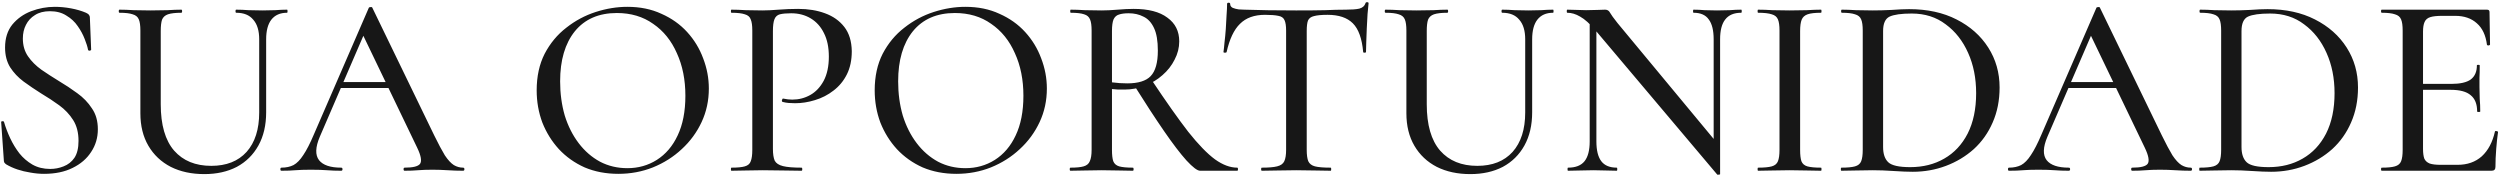 <?xml version="1.0" encoding="UTF-8"?> <svg xmlns="http://www.w3.org/2000/svg" width="776" height="55" viewBox="0 0 776 55" fill="none"><path d="M7.093 11.96C7.093 14.093 7.627 15.933 8.693 17.48C9.76 19.027 11.147 20.413 12.853 21.64C14.56 22.813 16.373 23.987 18.293 25.16C20.267 26.333 22.16 27.587 23.973 28.92C25.84 30.253 27.36 31.827 28.533 33.64C29.76 35.4 30.373 37.56 30.373 40.12C30.373 42.733 29.68 45.08 28.293 47.16C26.96 49.24 25.04 50.893 22.533 52.12C20.08 53.347 17.12 53.96 13.653 53.96C12.267 53.96 10.853 53.827 9.413 53.56C8.027 53.347 6.693 53.027 5.413 52.6C4.133 52.173 2.96 51.64 1.893 51C1.68 50.84 1.493 50.653 1.333 50.44C1.227 50.227 1.173 49.907 1.173 49.48L0.373 38.04C0.32 37.773 0.427 37.64 0.693 37.64C1.013 37.587 1.2 37.667 1.253 37.88C1.733 39.533 2.373 41.213 3.173 42.92C3.973 44.627 4.933 46.2 6.053 47.64C7.173 49.027 8.507 50.173 10.053 51.08C11.653 51.987 13.493 52.44 15.573 52.44C17.013 52.44 18.4 52.173 19.733 51.64C21.12 51.107 22.24 50.227 23.093 49C23.947 47.72 24.373 45.96 24.373 43.72C24.373 41.16 23.813 39 22.693 37.24C21.573 35.48 20.133 33.96 18.373 32.68C16.613 31.4 14.747 30.173 12.773 29C10.907 27.827 9.093 26.6 7.333 25.32C5.627 24.04 4.24 22.573 3.173 20.92C2.107 19.213 1.573 17.16 1.573 14.76C1.573 11.88 2.32 9.507 3.813 7.64C5.36 5.773 7.307 4.387 9.653 3.48C12.053 2.573 14.507 2.12 17.013 2.12C18.667 2.12 20.347 2.28 22.053 2.6C23.76 2.92 25.307 3.373 26.693 3.96C27.173 4.173 27.493 4.413 27.653 4.68C27.813 4.893 27.893 5.133 27.893 5.4L28.293 15.4C28.293 15.56 28.16 15.667 27.893 15.72C27.627 15.773 27.44 15.693 27.333 15.48C27.173 14.573 26.827 13.453 26.293 12.12C25.76 10.733 25.04 9.4 24.133 8.12C23.227 6.787 22.053 5.693 20.613 4.84C19.227 3.933 17.52 3.48 15.493 3.48C13.627 3.48 12.08 3.88 10.853 4.68C9.627 5.427 8.693 6.44 8.053 7.72C7.413 8.947 7.093 10.36 7.093 11.96ZM80.455 12.2C80.455 9.533 79.842 7.507 78.615 6.12C77.442 4.68 75.682 3.96 73.335 3.96C73.175 3.96 73.095 3.8 73.095 3.48C73.095 3.16 73.175 3 73.335 3C74.562 3 75.842 3.053 77.175 3.16C78.509 3.213 79.949 3.24 81.495 3.24C82.829 3.24 84.135 3.213 85.415 3.16C86.749 3.053 87.975 3 89.095 3C89.202 3 89.255 3.16 89.255 3.48C89.255 3.8 89.202 3.96 89.095 3.96C86.962 3.96 85.335 4.68 84.215 6.12C83.149 7.507 82.615 9.533 82.615 12.2V34.84C82.615 38.84 81.815 42.28 80.215 45.16C78.615 48.04 76.375 50.253 73.495 51.8C70.615 53.293 67.255 54.04 63.415 54.04C59.469 54.04 56.002 53.293 53.015 51.8C50.029 50.253 47.709 48.067 46.055 45.24C44.402 42.413 43.575 39.053 43.575 35.16V9.48C43.575 7.933 43.415 6.787 43.095 6.04C42.775 5.24 42.135 4.707 41.175 4.44C40.269 4.12 38.909 3.96 37.095 3.96C36.935 3.96 36.855 3.8 36.855 3.48C36.855 3.16 36.935 3 37.095 3C38.429 3 39.895 3.053 41.495 3.16C43.095 3.213 44.829 3.24 46.695 3.24C48.615 3.24 50.375 3.213 51.975 3.16C53.629 3.053 55.069 3 56.295 3C56.455 3 56.535 3.16 56.535 3.48C56.535 3.8 56.455 3.96 56.295 3.96C54.482 3.96 53.095 4.12 52.135 4.44C51.229 4.76 50.615 5.32 50.295 6.12C50.029 6.92 49.895 8.093 49.895 9.64V32.36C49.895 38.76 51.282 43.56 54.055 46.76C56.829 49.907 60.669 51.48 65.575 51.48C70.269 51.48 73.922 50.04 76.535 47.16C79.149 44.227 80.455 40.147 80.455 34.92V12.2ZM104.63 27.32L105.83 25.48H122.31L122.87 27.32H104.63ZM143.75 52.04C144.016 52.04 144.15 52.2 144.15 52.52C144.15 52.84 144.016 53 143.75 53C142.203 53 140.603 52.947 138.95 52.84C137.35 52.733 135.776 52.68 134.23 52.68C132.523 52.68 131.03 52.733 129.75 52.84C128.523 52.947 127.136 53 125.59 53C125.376 53 125.27 52.84 125.27 52.52C125.27 52.2 125.376 52.04 125.59 52.04C128.203 52.04 129.803 51.64 130.39 50.84C130.976 49.987 130.683 48.333 129.51 45.88L112.31 10.12L114.87 6.28L99.27 42.44C97.883 45.693 97.803 48.12 99.03 49.72C100.256 51.267 102.55 52.04 105.91 52.04C106.176 52.04 106.31 52.2 106.31 52.52C106.31 52.84 106.176 53 105.91 53C104.31 53 102.843 52.947 101.51 52.84C100.176 52.733 98.496 52.68 96.47 52.68C94.496 52.68 92.896 52.733 91.67 52.84C90.496 52.947 89.056 53 87.35 53C87.136 53 87.03 52.84 87.03 52.52C87.03 52.2 87.136 52.04 87.35 52.04C88.79 52.04 90.043 51.773 91.11 51.24C92.176 50.653 93.19 49.613 94.15 48.12C95.163 46.627 96.256 44.493 97.43 41.72L114.47 2.44C114.523 2.28 114.71 2.2 115.03 2.2C115.35 2.147 115.536 2.227 115.59 2.44L134.79 42.04C136.07 44.653 137.163 46.707 138.07 48.2C139.03 49.64 139.963 50.653 140.87 51.24C141.776 51.773 142.736 52.04 143.75 52.04ZM191.944 53.96C188.104 53.96 184.611 53.293 181.464 51.96C178.371 50.573 175.704 48.68 173.464 46.28C171.277 43.88 169.571 41.133 168.344 38.04C167.171 34.893 166.584 31.56 166.584 28.04C166.584 23.72 167.411 19.933 169.064 16.68C170.771 13.427 173.011 10.733 175.784 8.6C178.557 6.413 181.597 4.787 184.904 3.72C188.211 2.653 191.491 2.12 194.744 2.12C198.691 2.12 202.211 2.84 205.304 4.28C208.451 5.667 211.117 7.56 213.304 9.96C215.491 12.36 217.144 15.08 218.264 18.12C219.437 21.16 220.024 24.28 220.024 27.48C220.024 31.213 219.277 34.68 217.784 37.88C216.291 41.08 214.237 43.88 211.624 46.28C209.064 48.68 206.077 50.573 202.664 51.96C199.304 53.293 195.731 53.96 191.944 53.96ZM194.744 52.2C198.104 52.2 201.144 51.347 203.864 49.64C206.637 47.88 208.797 45.347 210.344 42.04C211.944 38.68 212.744 34.573 212.744 29.72C212.744 24.76 211.864 20.36 210.104 16.52C208.397 12.627 205.944 9.587 202.744 7.4C199.597 5.16 195.837 4.04 191.464 4.04C185.864 4.04 181.517 5.933 178.424 9.72C175.384 13.507 173.864 18.68 173.864 25.24C173.864 29.027 174.344 32.573 175.304 35.88C176.317 39.133 177.757 41.987 179.624 44.44C181.491 46.893 183.704 48.813 186.264 50.2C188.824 51.533 191.651 52.2 194.744 52.2ZM239.914 46.2C239.914 47.8 240.101 49.027 240.474 49.88C240.901 50.68 241.754 51.24 243.034 51.56C244.314 51.88 246.234 52.04 248.794 52.04C248.954 52.04 249.034 52.2 249.034 52.52C249.034 52.84 248.954 53 248.794 53C247.087 53 245.221 52.973 243.194 52.92C241.221 52.867 239.061 52.84 236.714 52.84C234.954 52.84 233.221 52.867 231.514 52.92C229.861 52.973 228.367 53 227.034 53C226.927 53 226.874 52.84 226.874 52.52C226.874 52.2 226.927 52.04 227.034 52.04C228.901 52.04 230.287 51.907 231.194 51.64C232.154 51.373 232.767 50.84 233.034 50.04C233.354 49.24 233.514 48.067 233.514 46.52V9.48C233.514 7.933 233.354 6.787 233.034 6.04C232.767 5.24 232.154 4.707 231.194 4.44C230.287 4.12 228.901 3.96 227.034 3.96C226.927 3.96 226.874 3.8 226.874 3.48C226.874 3.16 226.927 3 227.034 3C228.367 3 229.861 3.053 231.514 3.16C233.167 3.213 234.874 3.24 236.634 3.24C238.021 3.24 239.701 3.16 241.674 3C243.701 2.84 245.727 2.76 247.754 2.76C250.847 2.76 253.621 3.213 256.074 4.12C258.581 5.027 260.581 6.44 262.074 8.36C263.567 10.28 264.341 12.787 264.394 15.88C264.394 18.653 263.887 21.053 262.874 23.08C261.861 25.107 260.474 26.787 258.714 28.12C257.007 29.453 255.087 30.44 252.954 31.08C250.874 31.72 248.821 32.04 246.794 32.04C246.154 32.04 245.487 32.013 244.794 31.96C244.154 31.907 243.541 31.8 242.954 31.64C242.741 31.587 242.661 31.4 242.714 31.08C242.821 30.707 242.954 30.547 243.114 30.6C243.594 30.707 244.074 30.787 244.554 30.84C245.087 30.893 245.541 30.92 245.914 30.92C247.941 30.92 249.807 30.44 251.514 29.48C253.221 28.52 254.607 27.053 255.674 25.08C256.741 23.053 257.274 20.547 257.274 17.56C257.274 14.68 256.767 12.253 255.754 10.28C254.794 8.307 253.434 6.787 251.674 5.72C249.914 4.653 247.887 4.12 245.594 4.12C244.101 4.12 242.927 4.227 242.074 4.44C241.274 4.653 240.714 5.16 240.394 5.96C240.074 6.76 239.914 7.987 239.914 9.64V46.2ZM296.866 53.96C293.026 53.96 289.533 53.293 286.386 51.96C283.293 50.573 280.626 48.68 278.386 46.28C276.199 43.88 274.493 41.133 273.266 38.04C272.093 34.893 271.506 31.56 271.506 28.04C271.506 23.72 272.333 19.933 273.986 16.68C275.693 13.427 277.933 10.733 280.706 8.6C283.479 6.413 286.519 4.787 289.826 3.72C293.133 2.653 296.413 2.12 299.666 2.12C303.613 2.12 307.133 2.84 310.226 4.28C313.373 5.667 316.039 7.56 318.226 9.96C320.413 12.36 322.066 15.08 323.186 18.12C324.359 21.16 324.946 24.28 324.946 27.48C324.946 31.213 324.199 34.68 322.706 37.88C321.213 41.08 319.159 43.88 316.546 46.28C313.986 48.68 310.999 50.573 307.586 51.96C304.226 53.293 300.653 53.96 296.866 53.96ZM299.666 52.2C303.026 52.2 306.066 51.347 308.786 49.64C311.559 47.88 313.719 45.347 315.266 42.04C316.866 38.68 317.666 34.573 317.666 29.72C317.666 24.76 316.786 20.36 315.026 16.52C313.319 12.627 310.866 9.587 307.666 7.4C304.519 5.16 300.759 4.04 296.386 4.04C290.786 4.04 286.439 5.933 283.346 9.72C280.306 13.507 278.786 18.68 278.786 25.24C278.786 29.027 279.266 32.573 280.226 35.88C281.239 39.133 282.679 41.987 284.546 44.44C286.413 46.893 288.626 48.813 291.186 50.2C293.746 51.533 296.573 52.2 299.666 52.2ZM372.516 53C371.663 53 370.249 51.933 368.276 49.8C366.356 47.667 364.036 44.627 361.316 40.68C358.596 36.733 355.529 32.04 352.116 26.6L357.476 24.84C361.956 31.56 365.743 36.92 368.836 40.92C371.983 44.867 374.756 47.72 377.156 49.48C379.556 51.187 381.849 52.04 384.036 52.04C384.196 52.04 384.276 52.2 384.276 52.52C384.276 52.84 384.196 53 384.036 53C381.049 53 378.596 53 376.676 53C374.809 53 373.423 53 372.516 53ZM351.876 2.76C356.463 2.76 359.956 3.667 362.356 5.48C364.809 7.24 366.036 9.693 366.036 12.84C366.036 14.813 365.556 16.707 364.596 18.52C363.689 20.333 362.436 21.933 360.836 23.32C359.289 24.707 357.476 25.8 355.396 26.6C353.369 27.4 351.263 27.8 349.076 27.8C348.436 27.8 347.769 27.8 347.076 27.8C346.383 27.747 345.743 27.693 345.156 27.64V46.52C345.156 48.067 345.289 49.24 345.556 50.04C345.876 50.84 346.489 51.373 347.396 51.64C348.356 51.907 349.769 52.04 351.636 52.04C351.796 52.04 351.876 52.2 351.876 52.52C351.876 52.84 351.796 53 351.636 53C350.303 53 348.836 52.973 347.236 52.92C345.636 52.867 343.876 52.84 341.956 52.84C340.143 52.84 338.409 52.867 336.756 52.92C335.103 52.973 333.609 53 332.276 53C332.116 53 332.036 52.84 332.036 52.52C332.036 52.2 332.116 52.04 332.276 52.04C334.089 52.04 335.449 51.907 336.356 51.64C337.316 51.373 337.956 50.84 338.276 50.04C338.649 49.24 338.836 48.067 338.836 46.52V9.48C338.836 7.933 338.676 6.787 338.356 6.04C338.036 5.24 337.423 4.707 336.516 4.44C335.609 4.12 334.223 3.96 332.356 3.96C332.249 3.96 332.196 3.8 332.196 3.48C332.196 3.16 332.249 3 332.356 3C333.689 3 335.156 3.053 336.756 3.16C338.409 3.213 340.143 3.24 341.956 3.24C343.396 3.24 345.049 3.16 346.916 3C348.783 2.84 350.436 2.76 351.876 2.76ZM359.396 15.72C359.396 12.68 358.996 10.333 358.196 8.68C357.396 6.973 356.303 5.8 354.916 5.16C353.583 4.467 352.063 4.12 350.356 4.12C349.076 4.12 348.063 4.253 347.316 4.52C346.569 4.733 346.009 5.24 345.636 6.04C345.316 6.84 345.156 8.04 345.156 9.64V25.56C345.903 25.613 346.703 25.693 347.556 25.8C348.463 25.853 349.236 25.88 349.876 25.88C353.289 25.88 355.716 25.133 357.156 23.64C358.649 22.093 359.396 19.453 359.396 15.72ZM392.647 4.6C389.34 4.6 386.753 5.533 384.887 7.4C383.02 9.213 381.633 12.147 380.727 16.2C380.673 16.307 380.487 16.36 380.167 16.36C379.9 16.36 379.767 16.28 379.767 16.12C379.873 15.427 379.98 14.44 380.087 13.16C380.247 11.88 380.38 10.493 380.487 9C380.593 7.507 380.673 6.067 380.727 4.68C380.833 3.293 380.887 2.147 380.887 1.24C380.887 0.973 381.047 0.84 381.367 0.84C381.687 0.84 381.847 0.973 381.847 1.24C381.847 1.773 382.113 2.173 382.647 2.44C383.18 2.653 383.793 2.813 384.487 2.92C385.18 2.973 385.767 3 386.247 3C390.833 3.16 396.193 3.24 402.327 3.24C406.06 3.24 409.047 3.213 411.287 3.16C413.527 3.053 415.687 3 417.767 3C419.58 3 420.967 2.893 421.927 2.68C422.94 2.413 423.58 1.853 423.847 1C423.9 0.787 424.06 0.68 424.327 0.68C424.647 0.68 424.807 0.787 424.807 1C424.7 1.8 424.593 2.92 424.487 4.36C424.433 5.8 424.353 7.293 424.247 8.84C424.193 10.387 424.14 11.827 424.087 13.16C424.033 14.493 424.007 15.48 424.007 16.12C424.007 16.28 423.847 16.36 423.527 16.36C423.26 16.36 423.127 16.28 423.127 16.12C422.753 11.96 421.687 9 419.927 7.24C418.167 5.48 415.553 4.6 412.087 4.6C410.22 4.6 408.807 4.733 407.847 5C406.94 5.213 406.327 5.667 406.007 6.36C405.74 7.053 405.607 8.147 405.607 9.64V46.52C405.607 48.067 405.767 49.24 406.087 50.04C406.46 50.84 407.153 51.373 408.167 51.64C409.233 51.907 410.86 52.04 413.047 52.04C413.153 52.04 413.207 52.2 413.207 52.52C413.207 52.84 413.153 53 413.047 53C411.607 53 409.98 52.973 408.167 52.92C406.407 52.867 404.46 52.84 402.327 52.84C400.3 52.84 398.38 52.867 396.567 52.92C394.807 52.973 393.18 53 391.687 53C391.527 53 391.447 52.84 391.447 52.52C391.447 52.2 391.527 52.04 391.687 52.04C393.767 52.04 395.34 51.907 396.407 51.64C397.527 51.373 398.273 50.84 398.647 50.04C399.02 49.24 399.207 48.067 399.207 46.52V9.48C399.207 8.04 399.047 6.973 398.727 6.28C398.407 5.533 397.767 5.08 396.807 4.92C395.847 4.707 394.46 4.6 392.647 4.6ZM473.424 12.2C473.424 9.533 472.811 7.507 471.584 6.12C470.411 4.68 468.651 3.96 466.304 3.96C466.144 3.96 466.064 3.8 466.064 3.48C466.064 3.16 466.144 3 466.304 3C467.531 3 468.811 3.053 470.144 3.16C471.477 3.213 472.917 3.24 474.464 3.24C475.797 3.24 477.104 3.213 478.384 3.16C479.717 3.053 480.944 3 482.064 3C482.171 3 482.224 3.16 482.224 3.48C482.224 3.8 482.171 3.96 482.064 3.96C479.931 3.96 478.304 4.68 477.184 6.12C476.117 7.507 475.584 9.533 475.584 12.2V34.84C475.584 38.84 474.784 42.28 473.184 45.16C471.584 48.04 469.344 50.253 466.464 51.8C463.584 53.293 460.224 54.04 456.384 54.04C452.437 54.04 448.971 53.293 445.984 51.8C442.997 50.253 440.677 48.067 439.024 45.24C437.371 42.413 436.544 39.053 436.544 35.16V9.48C436.544 7.933 436.384 6.787 436.064 6.04C435.744 5.24 435.104 4.707 434.144 4.44C433.237 4.12 431.877 3.96 430.064 3.96C429.904 3.96 429.824 3.8 429.824 3.48C429.824 3.16 429.904 3 430.064 3C431.397 3 432.864 3.053 434.464 3.16C436.064 3.213 437.797 3.24 439.664 3.24C441.584 3.24 443.344 3.213 444.944 3.16C446.597 3.053 448.037 3 449.264 3C449.424 3 449.504 3.16 449.504 3.48C449.504 3.8 449.424 3.96 449.264 3.96C447.451 3.96 446.064 4.12 445.104 4.44C444.197 4.76 443.584 5.32 443.264 6.12C442.997 6.92 442.864 8.093 442.864 9.64V32.36C442.864 38.76 444.251 43.56 447.024 46.76C449.797 49.907 453.637 51.48 458.544 51.48C463.237 51.48 466.891 50.04 469.504 47.16C472.117 44.227 473.424 40.147 473.424 34.92V12.2ZM493.44 43.88V4.84L495.52 5V43.88C495.52 46.653 496.026 48.707 497.04 50.04C498.053 51.373 499.653 52.04 501.84 52.04C501.946 52.04 502 52.2 502 52.52C502 52.84 501.946 53 501.84 53C500.72 53 499.573 52.973 498.4 52.92C497.28 52.867 496 52.84 494.56 52.84C493.173 52.84 491.813 52.867 490.48 52.92C489.146 52.973 487.893 53 486.72 53C486.613 53 486.56 52.84 486.56 52.52C486.56 52.2 486.613 52.04 486.72 52.04C489.066 52.04 490.773 51.373 491.84 50.04C492.906 48.707 493.44 46.653 493.44 43.88ZM533.92 54.04C533.92 54.147 533.786 54.2 533.52 54.2C533.306 54.253 533.146 54.253 533.04 54.2L495.36 9.56C493.493 7.373 491.866 5.907 490.48 5.16C489.146 4.36 487.813 3.96 486.48 3.96C486.373 3.96 486.32 3.8 486.32 3.48C486.32 3.16 486.373 3 486.48 3C487.493 3 488.506 3.027 489.52 3.08C490.533 3.133 491.466 3.16 492.32 3.16C493.6 3.16 494.773 3.133 495.84 3.08C496.906 3.027 497.706 3 498.24 3C498.933 3 499.44 3.32 499.76 3.96C500.08 4.547 500.853 5.613 502.08 7.16L533.28 44.76L533.92 54.04ZM533.92 12.2V54.04L531.92 51.56V12.2C531.92 9.427 531.413 7.373 530.4 6.04C529.44 4.653 527.866 3.96 525.68 3.96C525.573 3.96 525.52 3.8 525.52 3.48C525.52 3.16 525.573 3 525.68 3C526.8 3 527.946 3.053 529.12 3.16C530.293 3.213 531.573 3.24 532.96 3.24C534.293 3.24 535.6 3.213 536.88 3.16C538.16 3.053 539.36 3 540.48 3C540.586 3 540.64 3.16 540.64 3.48C540.64 3.8 540.586 3.96 540.48 3.96C538.24 3.96 536.586 4.653 535.52 6.04C534.453 7.373 533.92 9.427 533.92 12.2ZM558.757 46.52C558.757 48.067 558.891 49.24 559.157 50.04C559.477 50.84 560.091 51.373 560.997 51.64C561.957 51.907 563.371 52.04 565.237 52.04C565.344 52.04 565.397 52.2 565.397 52.52C565.397 52.84 565.344 53 565.237 53C563.904 53 562.411 52.973 560.757 52.92C559.157 52.867 557.397 52.84 555.477 52.84C553.611 52.84 551.851 52.867 550.197 52.92C548.544 52.973 547.051 53 545.717 53C545.611 53 545.557 52.84 545.557 52.52C545.557 52.2 545.611 52.04 545.717 52.04C547.584 52.04 548.997 51.907 549.957 51.64C550.917 51.373 551.557 50.84 551.877 50.04C552.197 49.24 552.357 48.067 552.357 46.52V9.48C552.357 7.933 552.197 6.787 551.877 6.04C551.557 5.24 550.917 4.707 549.957 4.44C548.997 4.12 547.584 3.96 545.717 3.96C545.611 3.96 545.557 3.8 545.557 3.48C545.557 3.16 545.611 3 545.717 3C547.051 3 548.544 3.053 550.197 3.16C551.851 3.213 553.611 3.24 555.477 3.24C557.397 3.24 559.184 3.213 560.837 3.16C562.491 3.053 563.957 3 565.237 3C565.344 3 565.397 3.16 565.397 3.48C565.397 3.8 565.344 3.96 565.237 3.96C563.371 3.96 561.984 4.12 561.077 4.44C560.171 4.76 559.557 5.32 559.237 6.12C558.917 6.92 558.757 8.093 558.757 9.64V46.52ZM593.714 53.32C592.114 53.32 590.141 53.24 587.794 53.08C585.447 52.92 583.287 52.84 581.314 52.84C579.501 52.84 577.741 52.867 576.034 52.92C574.381 52.973 572.887 53 571.554 53C571.447 53 571.394 52.84 571.394 52.52C571.394 52.2 571.447 52.04 571.554 52.04C573.421 52.04 574.834 51.907 575.794 51.64C576.754 51.373 577.394 50.84 577.714 50.04C578.034 49.24 578.194 48.067 578.194 46.52V9.48C578.194 7.933 578.034 6.787 577.714 6.04C577.394 5.24 576.754 4.707 575.794 4.44C574.887 4.12 573.527 3.96 571.714 3.96C571.554 3.96 571.474 3.8 571.474 3.48C571.474 3.16 571.554 3 571.714 3C573.047 3 574.514 3.053 576.114 3.16C577.767 3.213 579.501 3.24 581.314 3.24C583.127 3.24 585.074 3.187 587.154 3.08C589.287 2.92 591.101 2.84 592.594 2.84C598.247 2.84 603.154 3.907 607.314 6.04C611.527 8.173 614.807 11.08 617.154 14.76C619.501 18.44 620.674 22.573 620.674 27.16C620.674 31.16 619.954 34.787 618.514 38.04C617.127 41.24 615.181 43.987 612.674 46.28C610.167 48.52 607.287 50.253 604.034 51.48C600.781 52.707 597.341 53.32 593.714 53.32ZM592.914 51.88C596.914 51.88 600.434 51 603.474 49.24C606.567 47.48 608.994 44.893 610.754 41.48C612.514 38.013 613.394 33.827 613.394 28.92C613.394 24.28 612.567 20.12 610.914 16.44C609.261 12.707 606.941 9.747 603.954 7.56C601.021 5.32 597.501 4.2 593.394 4.2C590.194 4.2 587.901 4.52 586.514 5.16C585.181 5.8 584.514 7.293 584.514 9.64V45.64C584.514 47.773 585.047 49.347 586.114 50.36C587.181 51.373 589.447 51.88 592.914 51.88ZM640.88 27.32L642.08 25.48H658.56L659.12 27.32H640.88ZM680 52.04C680.266 52.04 680.4 52.2 680.4 52.52C680.4 52.84 680.266 53 680 53C678.453 53 676.853 52.947 675.2 52.84C673.6 52.733 672.026 52.68 670.48 52.68C668.773 52.68 667.28 52.733 666 52.84C664.773 52.947 663.386 53 661.84 53C661.626 53 661.52 52.84 661.52 52.52C661.52 52.2 661.626 52.04 661.84 52.04C664.453 52.04 666.053 51.64 666.64 50.84C667.226 49.987 666.933 48.333 665.76 45.88L648.56 10.12L651.12 6.28L635.52 42.44C634.133 45.693 634.053 48.12 635.28 49.72C636.506 51.267 638.8 52.04 642.16 52.04C642.426 52.04 642.56 52.2 642.56 52.52C642.56 52.84 642.426 53 642.16 53C640.56 53 639.093 52.947 637.76 52.84C636.426 52.733 634.746 52.68 632.72 52.68C630.746 52.68 629.146 52.733 627.92 52.84C626.746 52.947 625.306 53 623.6 53C623.386 53 623.28 52.84 623.28 52.52C623.28 52.2 623.386 52.04 623.6 52.04C625.04 52.04 626.293 51.773 627.36 51.24C628.426 50.653 629.44 49.613 630.4 48.12C631.413 46.627 632.506 44.493 633.68 41.72L650.72 2.44C650.773 2.28 650.96 2.2 651.28 2.2C651.6 2.147 651.786 2.227 651.84 2.44L671.04 42.04C672.32 44.653 673.413 46.707 674.32 48.2C675.28 49.64 676.213 50.653 677.12 51.24C678.026 51.773 678.986 52.04 680 52.04ZM704.964 53.32C703.364 53.32 701.391 53.24 699.044 53.08C696.697 52.92 694.537 52.84 692.564 52.84C690.751 52.84 688.991 52.867 687.284 52.92C685.631 52.973 684.137 53 682.804 53C682.697 53 682.644 52.84 682.644 52.52C682.644 52.2 682.697 52.04 682.804 52.04C684.671 52.04 686.084 51.907 687.044 51.64C688.004 51.373 688.644 50.84 688.964 50.04C689.284 49.24 689.444 48.067 689.444 46.52V9.48C689.444 7.933 689.284 6.787 688.964 6.04C688.644 5.24 688.004 4.707 687.044 4.44C686.137 4.12 684.777 3.96 682.964 3.96C682.804 3.96 682.724 3.8 682.724 3.48C682.724 3.16 682.804 3 682.964 3C684.297 3 685.764 3.053 687.364 3.16C689.017 3.213 690.751 3.24 692.564 3.24C694.377 3.24 696.324 3.187 698.404 3.08C700.537 2.92 702.351 2.84 703.844 2.84C709.497 2.84 714.404 3.907 718.564 6.04C722.777 8.173 726.057 11.08 728.404 14.76C730.751 18.44 731.924 22.573 731.924 27.16C731.924 31.16 731.204 34.787 729.764 38.04C728.377 41.24 726.431 43.987 723.924 46.28C721.417 48.52 718.537 50.253 715.284 51.48C712.031 52.707 708.591 53.32 704.964 53.32ZM704.164 51.88C708.164 51.88 711.684 51 714.724 49.24C717.817 47.48 720.244 44.893 722.004 41.48C723.764 38.013 724.644 33.827 724.644 28.92C724.644 24.28 723.817 20.12 722.164 16.44C720.511 12.707 718.191 9.747 715.204 7.56C712.271 5.32 708.751 4.2 704.644 4.2C701.444 4.2 699.151 4.52 697.764 5.16C696.431 5.8 695.764 7.293 695.764 9.64V45.64C695.764 47.773 696.297 49.347 697.364 50.36C698.431 51.373 700.697 51.88 704.164 51.88ZM773.387 53H739.307C739.147 53 739.067 52.84 739.067 52.52C739.067 52.2 739.147 52.04 739.307 52.04C741.121 52.04 742.481 51.907 743.387 51.64C744.347 51.373 744.987 50.84 745.307 50.04C745.627 49.24 745.787 48.067 745.787 46.52V9.48C745.787 7.933 745.627 6.787 745.307 6.04C744.987 5.24 744.347 4.707 743.387 4.44C742.481 4.12 741.121 3.96 739.307 3.96C739.147 3.96 739.067 3.8 739.067 3.48C739.067 3.16 739.147 3 739.307 3H771.947C772.481 3 772.747 3.24 772.747 3.72L772.907 13.8C772.907 13.96 772.747 14.067 772.427 14.12C772.161 14.12 772.001 14.04 771.947 13.88C771.574 10.947 770.534 8.733 768.827 7.24C767.121 5.693 764.881 4.92 762.107 4.92H758.027C756.427 4.92 755.201 5.053 754.347 5.32C753.494 5.587 752.907 6.093 752.587 6.84C752.267 7.533 752.107 8.52 752.107 9.8V46.2C752.107 47.48 752.241 48.493 752.507 49.24C752.827 49.933 753.387 50.44 754.187 50.76C754.987 51.027 756.107 51.16 757.547 51.16H762.827C765.867 51.16 768.374 50.28 770.347 48.52C772.321 46.707 773.681 44.147 774.427 40.84C774.427 40.68 774.587 40.627 774.907 40.68C775.227 40.733 775.387 40.84 775.387 41C775.174 42.44 774.987 44.173 774.827 46.2C774.667 48.227 774.587 50.093 774.587 51.8C774.587 52.6 774.187 53 773.387 53ZM768.907 34.6C768.907 32.307 768.241 30.627 766.907 29.56C765.627 28.44 763.547 27.88 760.667 27.88H749.067V26.04H760.907C763.627 26.04 765.627 25.587 766.907 24.68C768.187 23.72 768.827 22.253 768.827 20.28C768.827 20.173 768.961 20.12 769.227 20.12C769.547 20.12 769.707 20.173 769.707 20.28C769.707 21.933 769.681 23.213 769.627 24.12C769.627 25.027 769.627 25.987 769.627 27C769.627 28.227 769.654 29.453 769.707 30.68C769.814 31.907 769.867 33.213 769.867 34.6C769.867 34.707 769.707 34.76 769.387 34.76C769.067 34.76 768.907 34.707 768.907 34.6Z" fill="#171717"></path></svg> 
